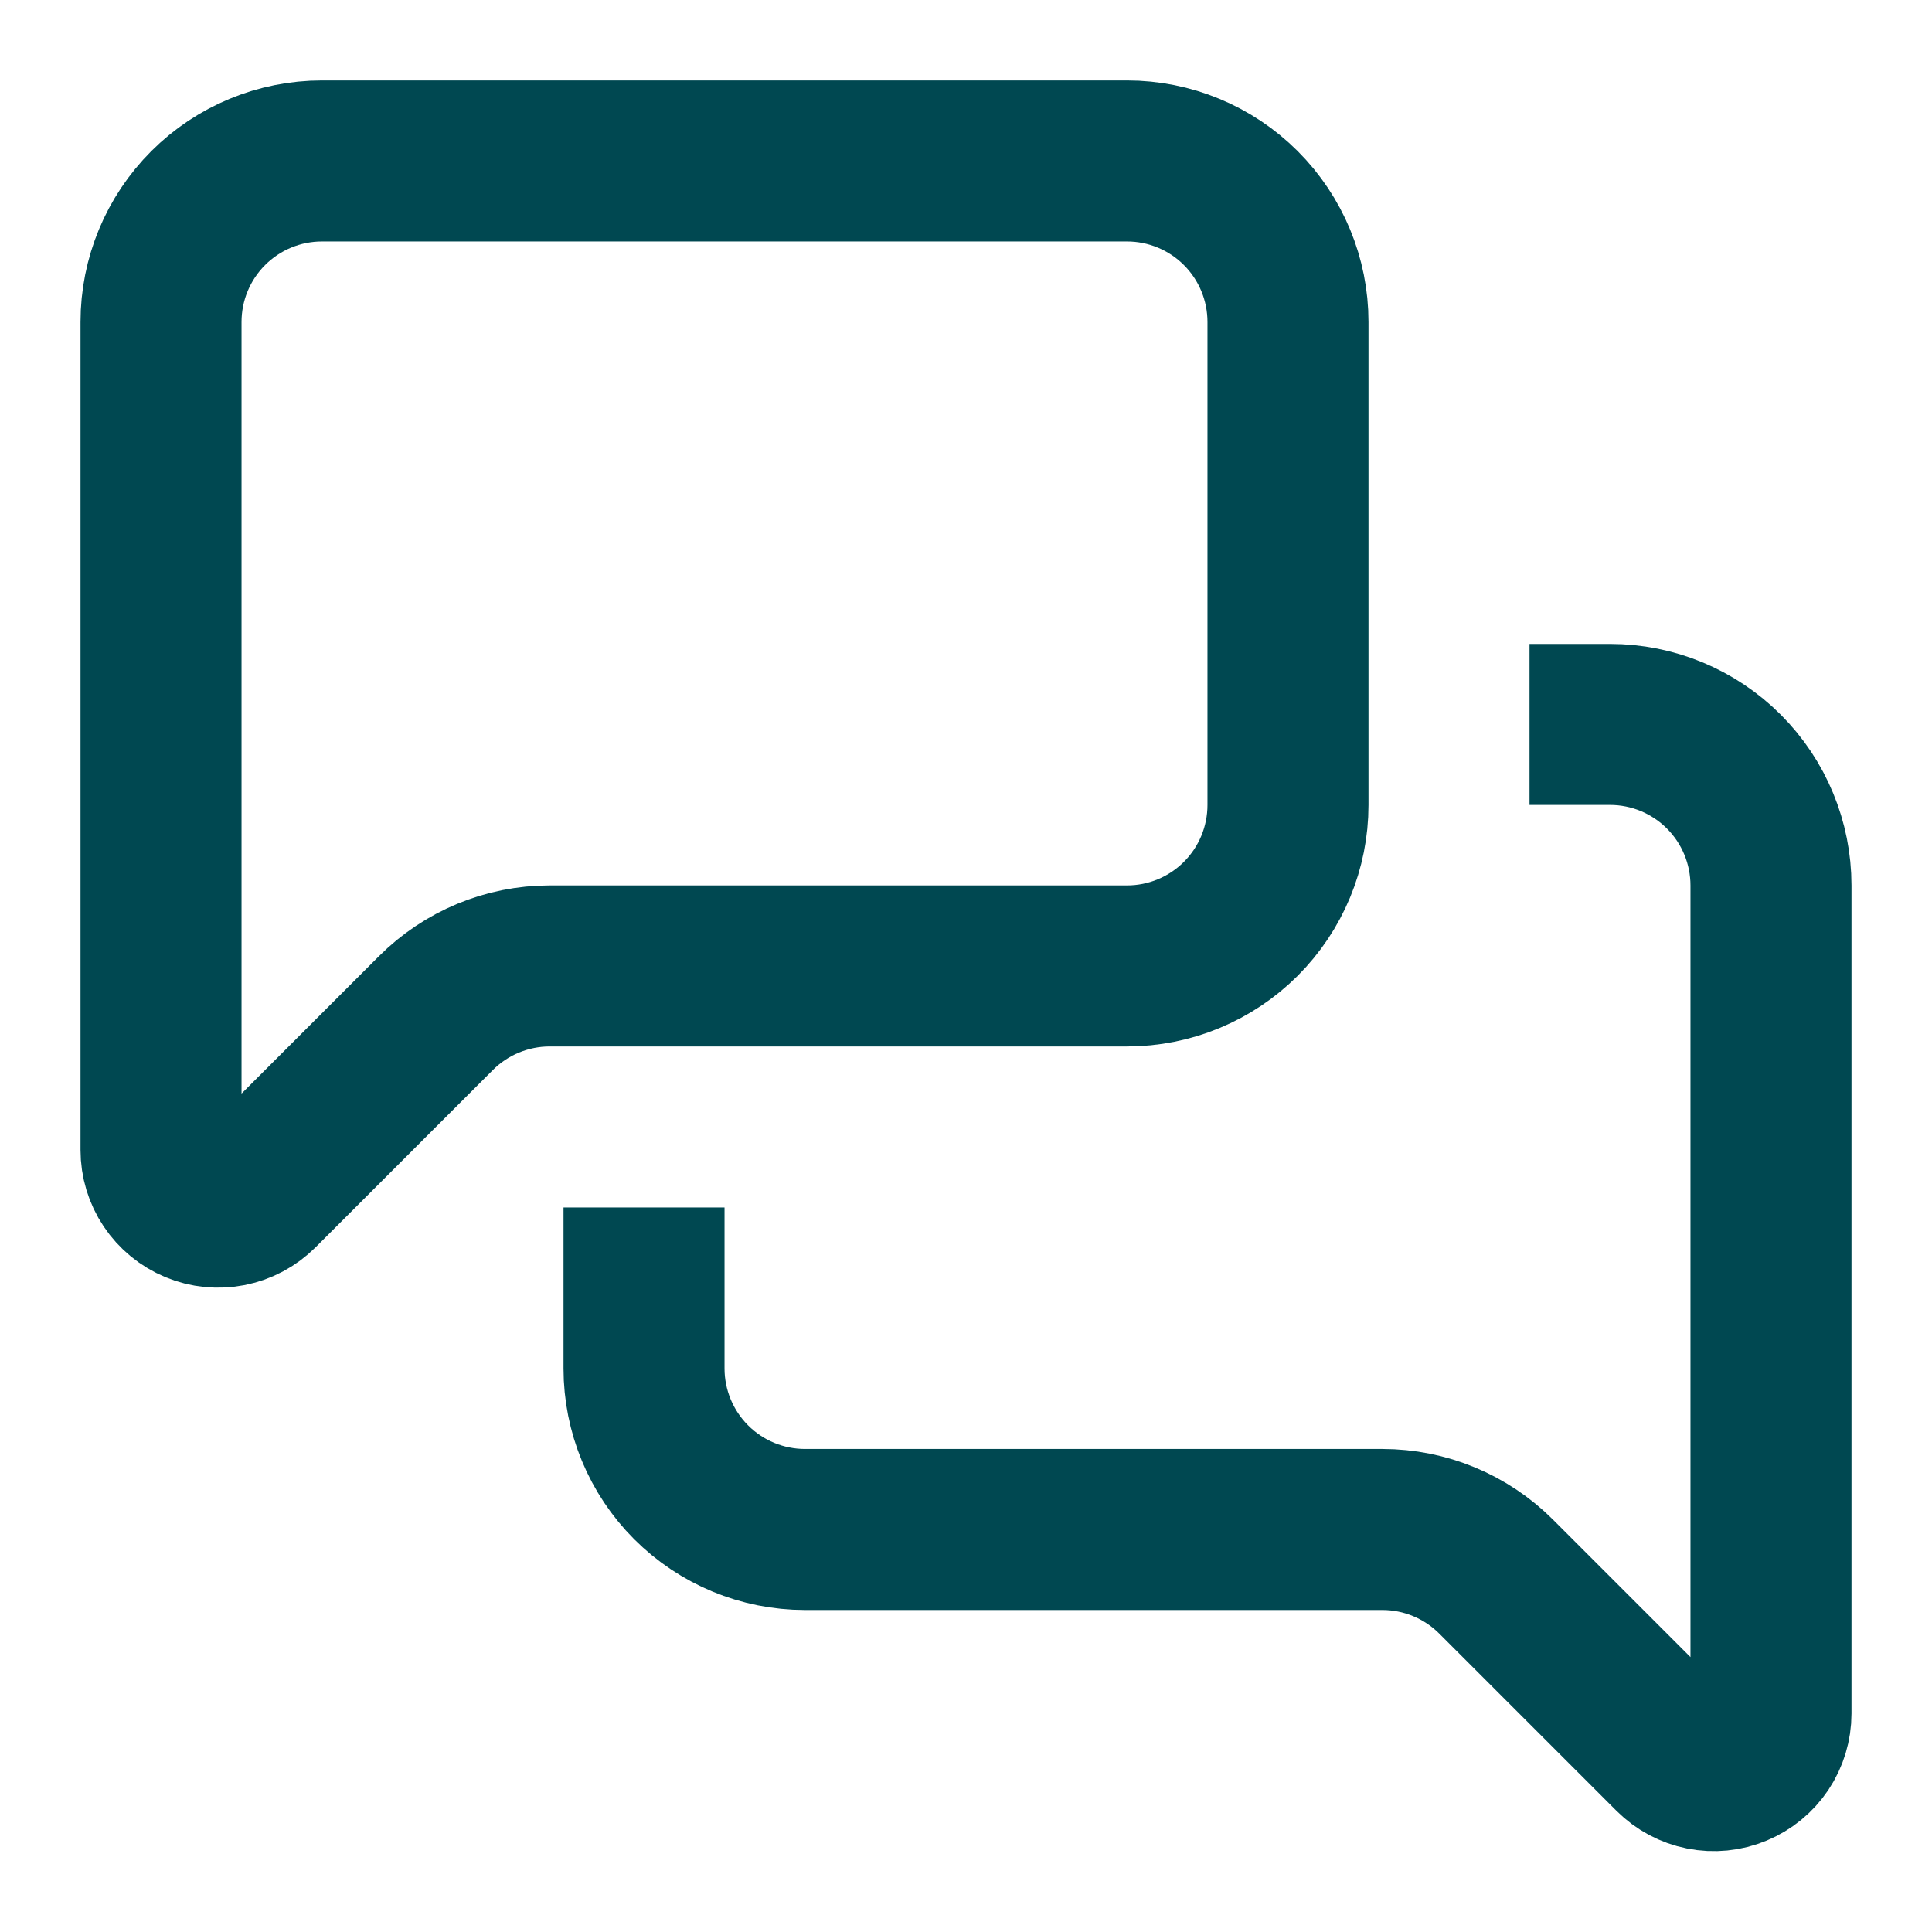 <svg width="32" height="32" viewBox="0 0 32 32" fill="none" xmlns="http://www.w3.org/2000/svg">
<path d="M26.667 11.999C27.374 11.999 28.052 12.28 28.552 12.78C29.052 13.28 29.333 13.959 29.333 14.666V28.381C29.333 28.568 29.278 28.751 29.174 28.907C29.07 29.062 28.922 29.183 28.749 29.255C28.576 29.327 28.386 29.346 28.202 29.309C28.018 29.273 27.85 29.182 27.717 29.05L24.781 26.114C24.281 25.614 23.603 25.333 22.896 25.333H13.333C12.626 25.333 11.948 25.052 11.448 24.552C10.948 24.052 10.667 23.373 10.667 22.666V21.333M21.333 13.333C21.333 14.04 21.052 14.718 20.552 15.218C20.052 15.718 19.374 15.999 18.667 15.999H9.104C8.397 15.999 7.719 16.281 7.219 16.781L4.283 19.717C4.15 19.849 3.982 19.939 3.798 19.976C3.614 20.012 3.424 19.994 3.251 19.922C3.078 19.85 2.93 19.729 2.826 19.573C2.722 19.418 2.667 19.235 2.667 19.047V5.333C2.667 4.625 2.948 3.947 3.448 3.447C3.948 2.947 4.626 2.666 5.333 2.666H18.667C19.374 2.666 20.052 2.947 20.552 3.447C21.052 3.947 21.333 4.625 21.333 5.333V13.333Z" stroke="#004851" stroke-width="2.667" stroke-linecap="square" stroke-linejoin="round"/>
</svg>
